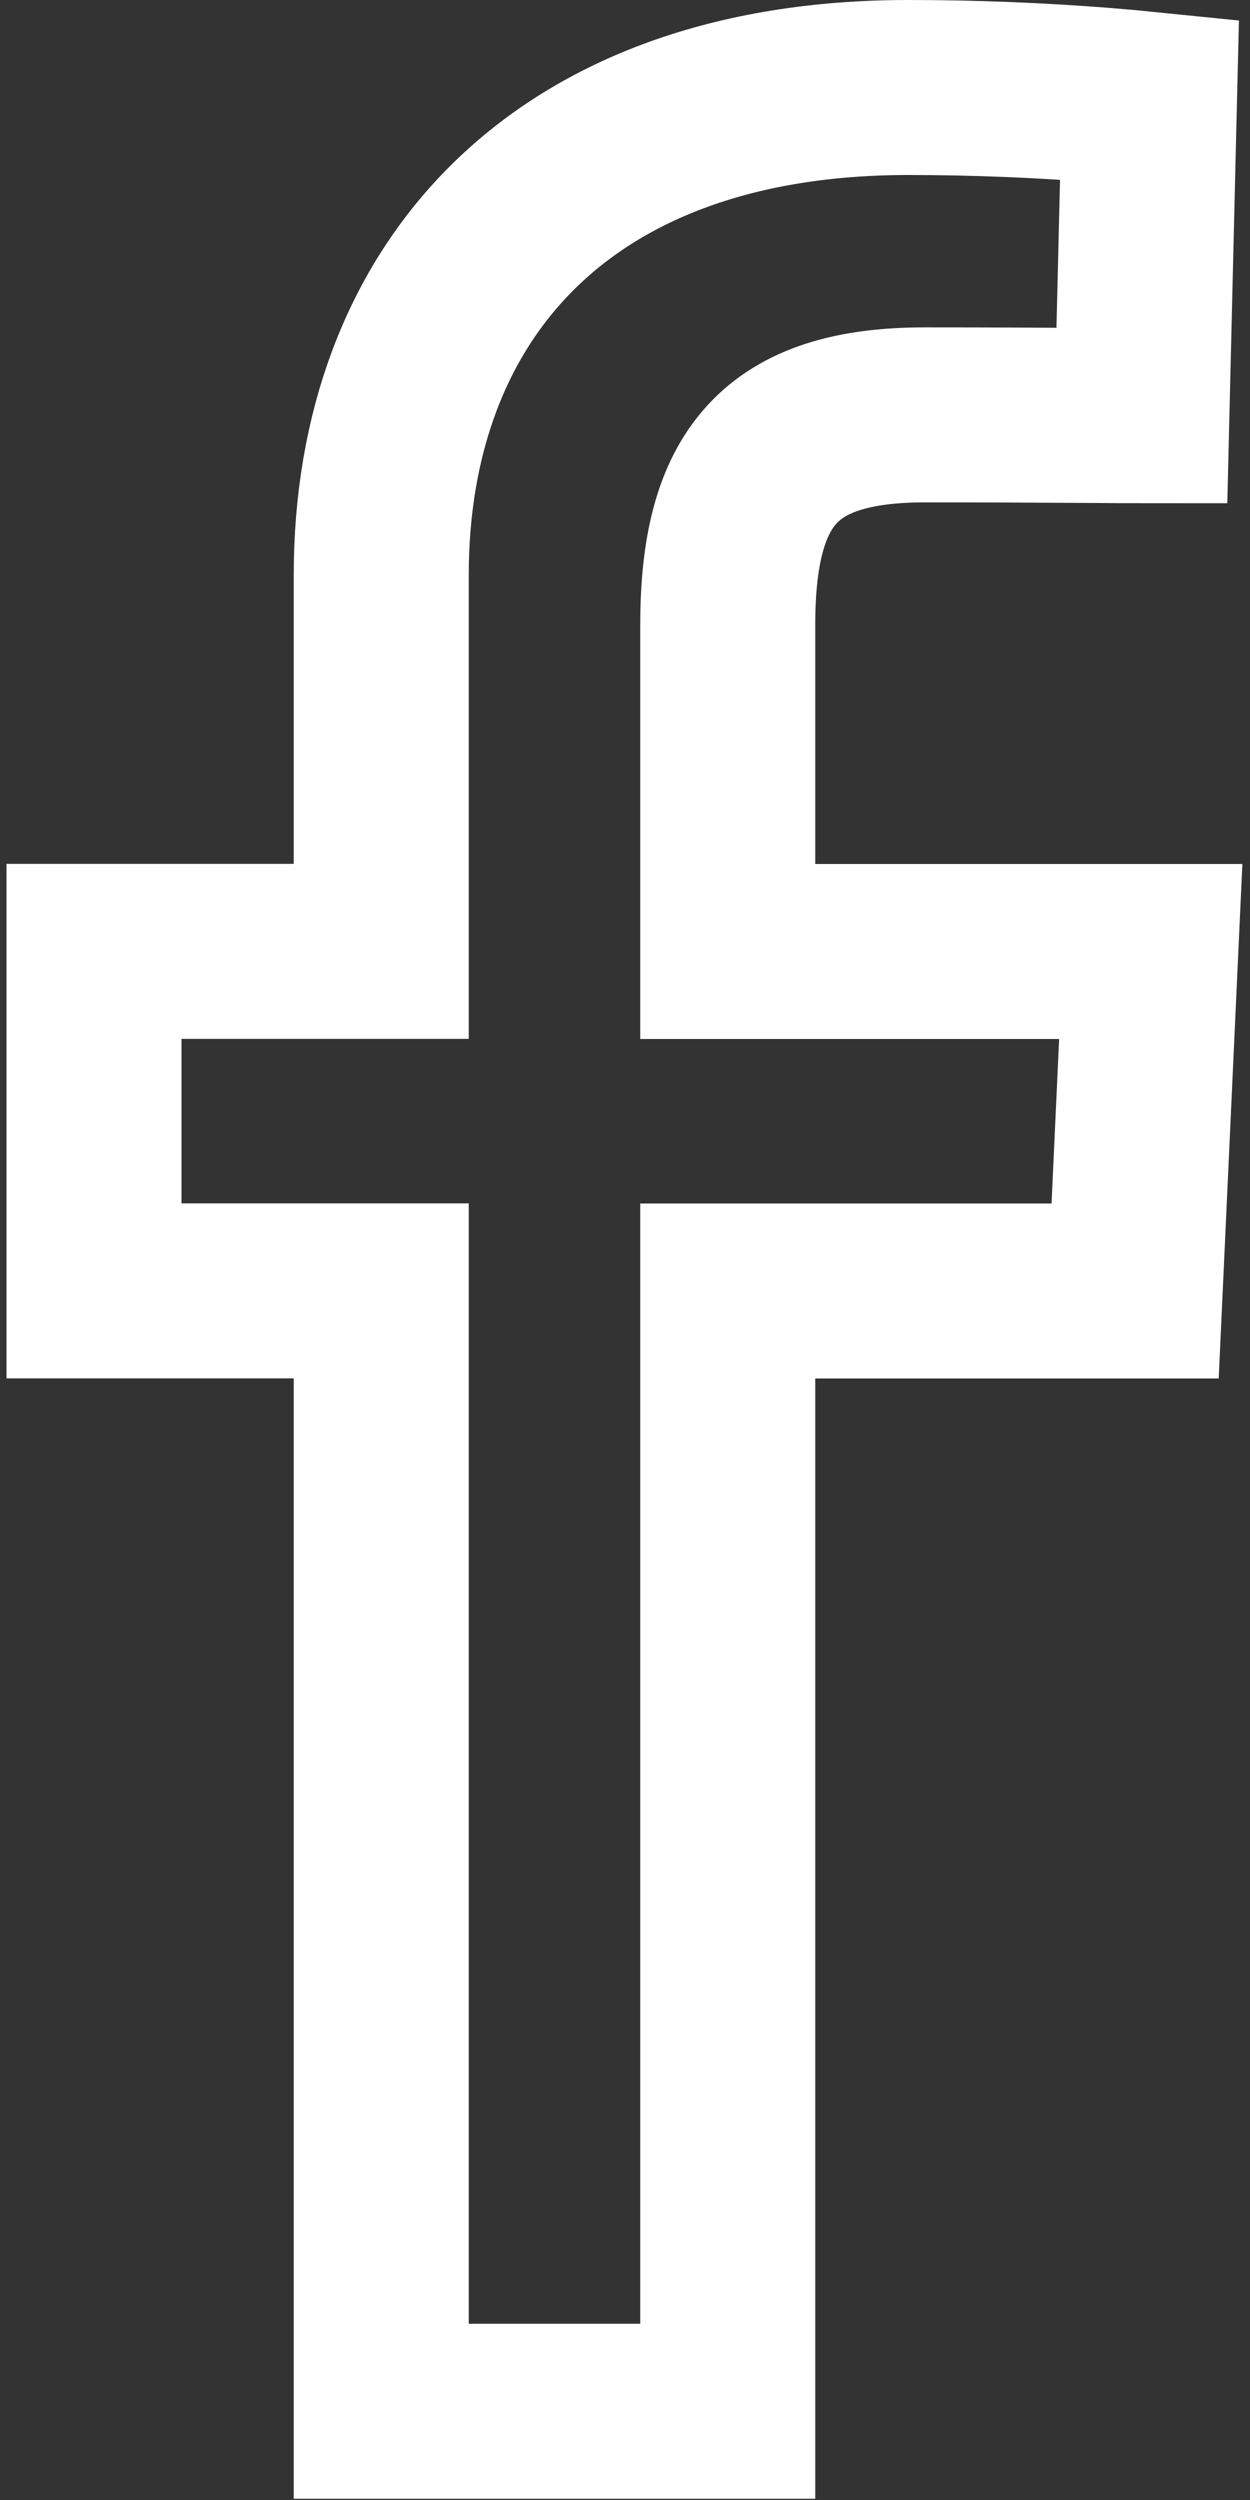 <?xml version="1.0" encoding="UTF-8"?>
<svg width="10px" height="20px" viewBox="0 0 10 20" version="1.1" xmlns="http://www.w3.org/2000/svg" xmlns:xlink="http://www.w3.org/1999/xlink">
    <rect x="0" y="0" width="10" height="20" fill="#333333" stroke="none"/>
    <!-- Generator: sketchtool 53.2 (72643) - https://sketchapp.com -->
    <title>A0254BE4-D21B-4F83-9919-FAD5E369C98A</title>
    <desc>Created with sketchtool.</desc>
    <g id="Page-1" stroke="none" stroke-width="1" fill="none" fill-rule="evenodd">
        <g id="sft_design_home_v01" transform="translate(-655, -5584)" fill-rule="nonzero" stroke="#FFFFFF" stroke-width="1.4">
            <g id="Footer" transform="translate(0, 4926)">
                <g id="icons" transform="translate(655, 658)">
                    <g id="facebook_white">
                        <path d="M5.822,19.29 L5.822,10.328 L9.081,10.328 L9.206,7.612 L5.822,7.612 L5.822,5 C5.822,3.819 6.237,3.319 7.399,3.319 C7.856,3.319 8.328,3.321 8.791,3.324 C8.921,3.325 9.037,3.326 9.135,3.326 L9.196,0.795 C9.088,0.784 8.957,0.772 8.807,0.76 C8.329,0.723 7.81,0.7 7.267,0.7 C4.488,0.7 3.05,2.341 3.05,4.6 L3.05,7.611 L0.752,7.611 L0.752,10.327 L3.05,10.327 L3.05,19.29 L5.822,19.29 Z" id="Shape"></path>
                    </g>
                </g>
            </g>
        </g>
    </g>
</svg>
